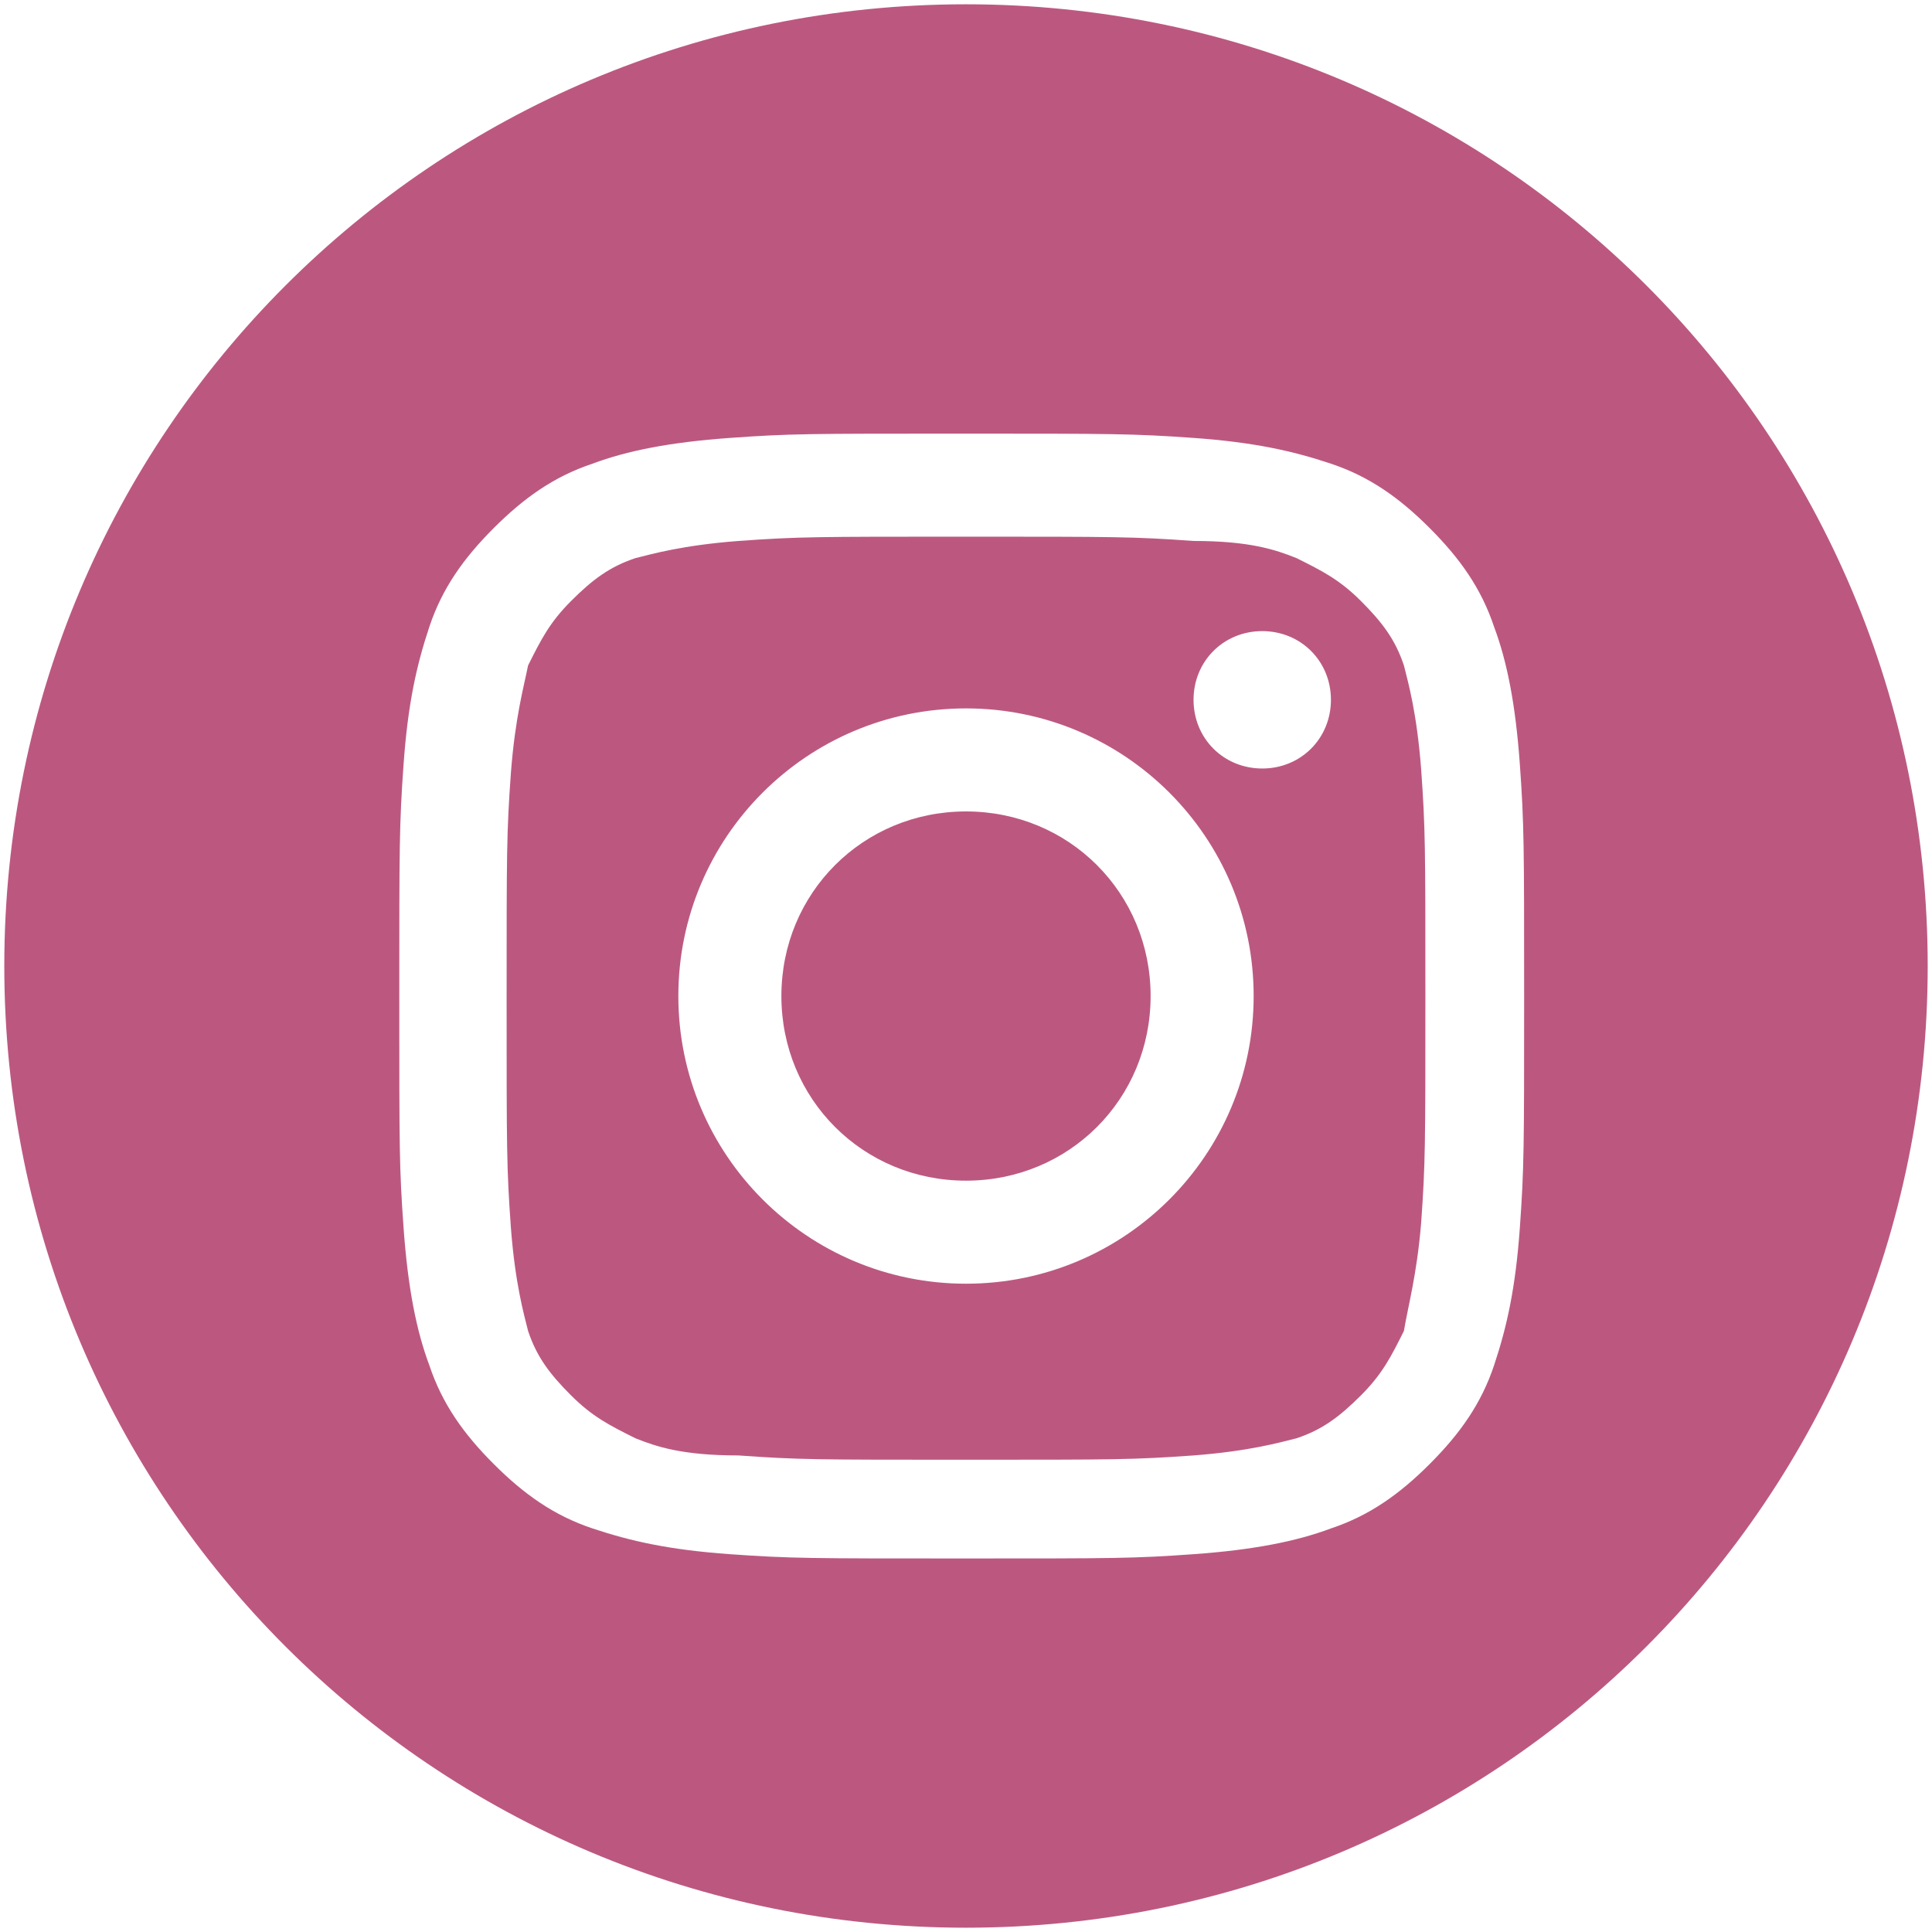 <?xml version="1.0" encoding="utf-8"?>
<!-- Generator: Adobe Illustrator 18.1.1, SVG Export Plug-In . SVG Version: 6.00 Build 0)  -->
<svg version="1.1" id="Layer_1" xmlns="http://www.w3.org/2000/svg" xmlns:xlink="http://www.w3.org/1999/xlink" x="0px" y="0px"
	 width="44.8px" height="44.8px" viewBox="0 0 45 45" enable-background="new 0 0 45 45" xml:space="preserve">
<path fill="#BC5880" d="M26.8,23.2c0-2.4-1.9-4.3-4.3-4.3c-2.4,0-4.3,1.9-4.3,4.3c0,2.4,1.9,4.3,4.3,4.3
	C24.9,27.5,26.8,25.6,26.8,23.2 M31,16.3c0,0.9-0.7,1.6-1.6,1.6c-0.9,0-1.6-0.7-1.6-1.6c0-0.9,0.7-1.6,1.6-1.6
	C30.3,14.7,31,15.4,31,16.3 M29.2,23.2c0,3.7-3,6.7-6.7,6.7c-3.7,0-6.7-3-6.7-6.7c0-3.7,3-6.7,6.7-6.7
	C26.2,16.5,29.2,19.5,29.2,23.2 M33.1,28.5c0.1-1.4,0.1-1.8,0.1-5.3c0-3.5,0-3.9-0.1-5.3c-0.1-1.3-0.3-2-0.4-2.4
	c-0.2-0.6-0.5-1-1-1.5c-0.5-0.5-0.9-0.7-1.5-1c-0.5-0.2-1.1-0.4-2.4-0.4c-1.4-0.1-1.8-0.1-5.3-0.1c-3.5,0-3.9,0-5.3,0.1
	c-1.3,0.1-2,0.3-2.4,0.4c-0.6,0.2-1,0.5-1.5,1c-0.5,0.5-0.7,0.9-1,1.5C12.2,16,12,16.7,11.9,18c-0.1,1.4-0.1,1.8-0.1,5.3
	c0,3.5,0,3.9,0.1,5.3c0.1,1.3,0.3,2,0.4,2.4c0.2,0.6,0.5,1,1,1.5s0.9,0.7,1.5,1c0.5,0.2,1.1,0.4,2.4,0.4c1.4,0.1,1.8,0.1,5.3,0.1
	c3.5,0,3.9,0,5.3-0.1c1.3-0.1,2-0.3,2.4-0.4c0.6-0.2,1-0.5,1.5-1c0.5-0.5,0.7-0.9,1-1.5C32.8,30.4,33,29.7,33.1,28.5 M35.5,23.2
	c0,3.5,0,4-0.1,5.4c-0.1,1.4-0.3,2.3-0.6,3.2c-0.3,0.9-0.8,1.6-1.5,2.3c-0.7,0.7-1.4,1.2-2.3,1.5c-0.8,0.3-1.8,0.5-3.2,0.6
	c-1.4,0.1-1.8,0.1-5.4,0.1c-3.5,0-4,0-5.4-0.1c-1.4-0.1-2.3-0.3-3.2-0.6c-0.9-0.3-1.6-0.8-2.3-1.5c-0.7-0.7-1.2-1.4-1.5-2.3
	c-0.3-0.8-0.5-1.8-0.6-3.2c-0.1-1.4-0.1-1.8-0.1-5.4c0-3.5,0-4,0.1-5.4c0.1-1.4,0.3-2.3,0.6-3.2c0.3-0.9,0.8-1.6,1.5-2.3
	c0.7-0.7,1.4-1.2,2.3-1.5c0.8-0.3,1.8-0.5,3.2-0.6c1.4-0.1,1.8-0.1,5.4-0.1c3.5,0,4,0,5.4,0.1c1.4,0.1,2.3,0.3,3.2,0.6
	c0.9,0.3,1.6,0.8,2.3,1.5c0.7,0.7,1.2,1.4,1.5,2.3c0.3,0.8,0.5,1.8,0.6,3.2C35.5,19.2,35.5,19.7,35.5,23.2 M44.9,22.5
	c0-12.4-10-22.4-22.4-22.4S0.1,10.1,0.1,22.5c0,12.4,10,22.4,22.4,22.4S44.9,34.9,44.9,22.5"/>
</svg>
